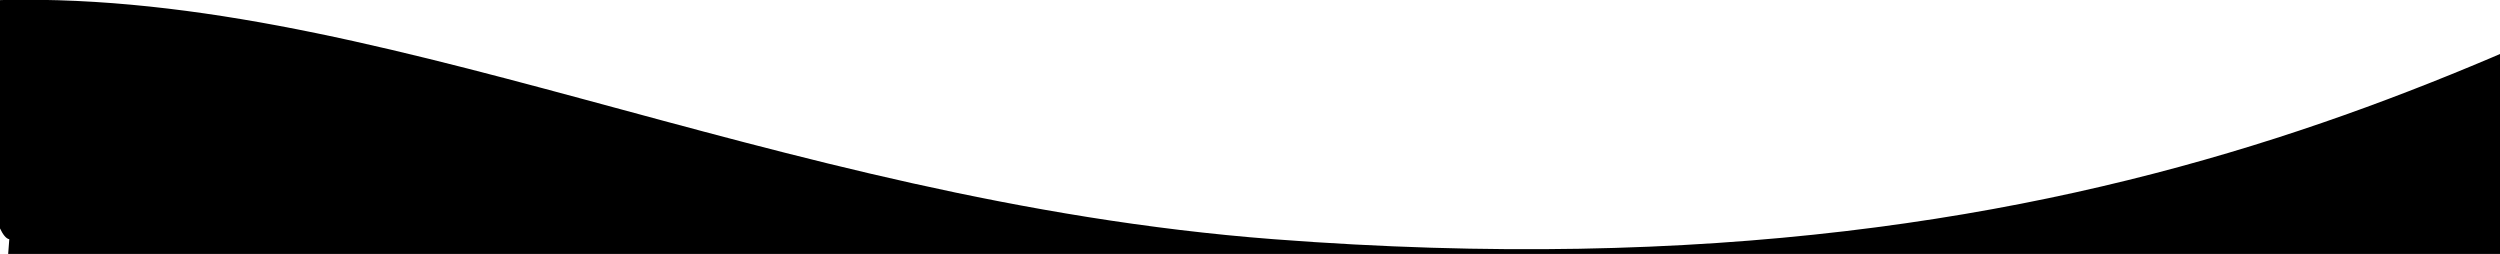 <?xml version="1.0" encoding="UTF-8" standalone="no"?>
<svg xmlns:dc="http://purl.org/dc/elements/1.1/" xmlns:cc="http://creativecommons.org/ns#" xmlns:rdf="http://www.w3.org/1999/02/22-rdf-syntax-ns#" xmlns:svg="http://www.w3.org/2000/svg" xmlns="http://www.w3.org/2000/svg" xmlns:sodipodi="http://sodipodi.sourceforge.net/DTD/sodipodi-0.dtd" xmlns:inkscape="http://www.inkscape.org/namespaces/inkscape" width="1920" height="195" viewBox="0 0 2032.933 207.328" version="1.1" id="svg3" preserveAspectRatio="none" sodipodi:docname="well3.svg" inkscape:version="1.0.2 (e86c870879, 2021-01-15)">
  <defs id="defs7"/>
  <sodipodi:namedview pagecolor="#ffffff" bordercolor="#666666" borderopacity="1" objecttolerance="10" gridtolerance="10" guidetolerance="10" inkscape:pageopacity="0" inkscape:pageshadow="2" inkscape:window-width="640" inkscape:window-height="480" id="namedview5" showgrid="false" fit-margin-top="0" fit-margin-left="0" fit-margin-right="0" fit-margin-bottom="0" inkscape:zoom="0.30991389" inkscape:cx="1797.9011" inkscape:cy="93.416738" inkscape:current-layer="svg3"/>
  <path id="Slider_-_Wave_2" data-name="Slider - Wave 2" d="m 7.554,195.32 c -20.245,-2.967 -45.069,-191.551 -19.312,-194.845 C 302.785,-12.386 622.587,163.514 1035.633,195.32 c 709.492,54.634 1031.147,-178.263 1298.509,-288.725 l -314.939,323.359 -2014.268,0.167 z" fill="#f8ca6d" style="fill:#000000"/>
</svg>
